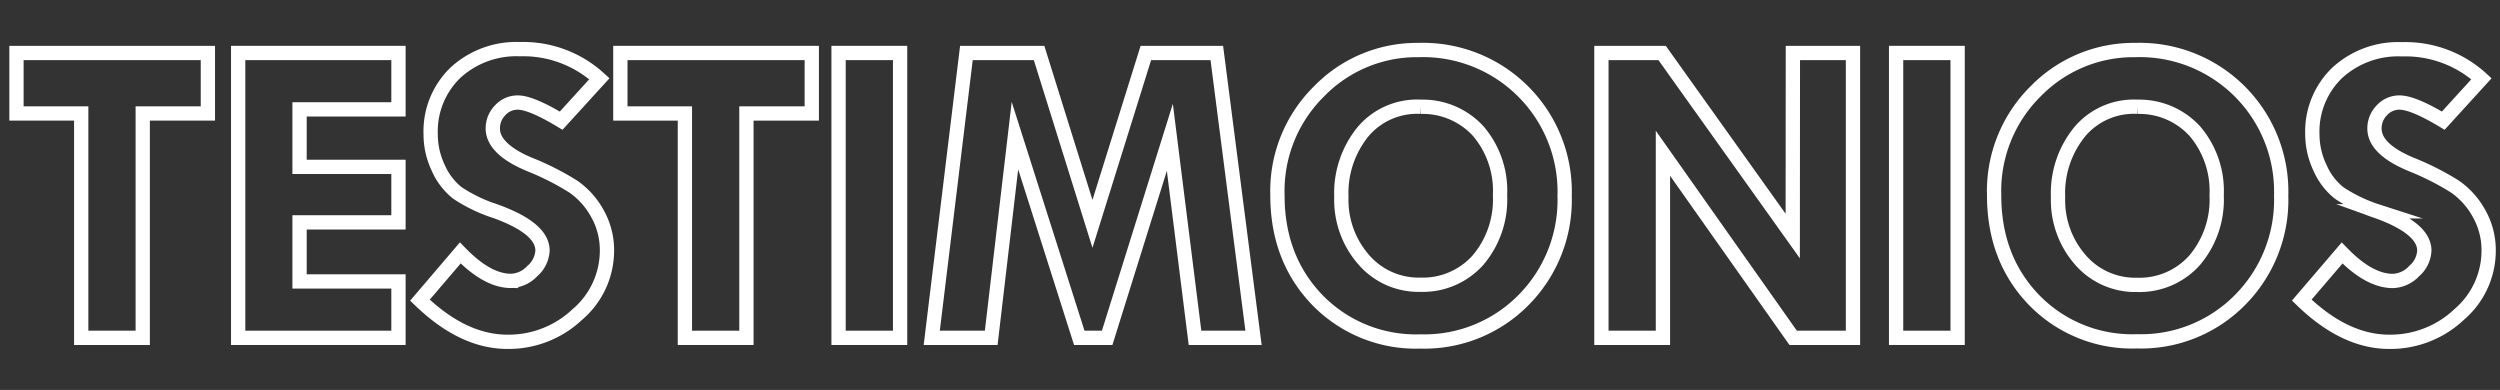 <?xml version="1.0" encoding="UTF-8"?> <svg xmlns="http://www.w3.org/2000/svg" id="Capa_1" data-name="Capa 1" viewBox="0 0 365.71 57.04"><rect x="0" y="0" width="365.71" height="57.04" fill="#333333" stroke="none"/><defs><style>.cls-1{fill:none;stroke:#fff;stroke-miterlimit:10;stroke-width:2.09px;}</style></defs><path class="cls-1" d="M2.41,7.75h28V16.6H20.88V49.42h-9V16.6H2.41Z"></path><path class="cls-1" d="M34.84,7.75H58.29V16H43.82v8.41H58.29v8.12H43.82v8.64H58.29v8.25H34.84Z"></path><path class="cls-1" d="M87.68,11.52l-5.59,6.13Q77.68,15,75.74,15a3.45,3.45,0,0,0-2.57,1.13,3.75,3.75,0,0,0-1.08,2.68c0,2,1.87,3.83,5.59,5.33a39.56,39.56,0,0,1,6.19,3.16,11.46,11.46,0,0,1,3.51,3.92,10.89,10.89,0,0,1,1.41,5.43A12.28,12.28,0,0,1,84.46,46a14.64,14.64,0,0,1-10.24,4q-6.48,0-12.79-6.09L67.33,37c2.65,2.73,5.12,4.09,7.43,4.09a4.46,4.46,0,0,0,3.11-1.44,4.23,4.23,0,0,0,1.49-3q0-3.27-6.88-5.75a22.52,22.52,0,0,1-5.59-2.69,9.6,9.6,0,0,1-2.78-3.65A11.42,11.42,0,0,1,63,19.65a11.92,11.92,0,0,1,3.61-9,13.17,13.17,0,0,1,9.46-3.46A16.46,16.46,0,0,1,87.68,11.52Z"></path><path class="cls-1" d="M90.75,7.75h28V16.6h-9.56V49.42h-9V16.6H90.75Z"></path><path class="cls-1" d="M122.67,7.75h9V49.42h-9Z"></path><path class="cls-1" d="M141.37,7.75H152l7.81,25,7.81-25H178l5.37,41.67h-8.56l-3.68-29.33-9.17,29.33h-4.08l-9.41-29.58L145,49.42h-8.7Z"></path><path class="cls-1" d="M186.87,28.57A20.46,20.46,0,0,1,193,13.32a19.94,19.94,0,0,1,14.48-6,20.73,20.73,0,0,1,21.4,21.33,20.77,20.77,0,0,1-6,15.23,20.36,20.36,0,0,1-15.11,6.07,20.08,20.08,0,0,1-15-6Q186.87,37.87,186.87,28.57Zm21-12.95a10.35,10.35,0,0,0-8.45,3.61,14.21,14.21,0,0,0-3.2,9.59A13.27,13.27,0,0,0,199.5,38a10.58,10.58,0,0,0,8.25,3.65,10.82,10.82,0,0,0,8.46-3.6,13.7,13.7,0,0,0,3.22-9.5,13.44,13.44,0,0,0-3.16-9.34A11,11,0,0,0,207.88,15.62Z"></path><path class="cls-1" d="M262.27,7.75h8.79V49.42h-8.75l-19.05-27v27h-9V7.75h8.88l19.11,26.78Z"></path><path class="cls-1" d="M277.37,7.75h9V49.42h-9Z"></path><path class="cls-1" d="M291.71,28.57a20.5,20.5,0,0,1,6.11-15.25,20,20,0,0,1,14.49-6A20.71,20.71,0,0,1,333.7,28.63a20.77,20.77,0,0,1-6,15.23,20.34,20.34,0,0,1-15.11,6.07,20,20,0,0,1-15-6Q291.71,37.87,291.71,28.57Zm21-12.95a10.33,10.33,0,0,0-8.44,3.61,14.16,14.16,0,0,0-3.21,9.59,13.27,13.27,0,0,0,3.27,9.2,10.58,10.58,0,0,0,8.25,3.65,10.8,10.8,0,0,0,8.46-3.6,13.7,13.7,0,0,0,3.22-9.5,13.49,13.49,0,0,0-3.15-9.34A11,11,0,0,0,312.72,15.62Z"></path><path class="cls-1" d="M363,11.52l-5.59,6.13Q353,15,351,15a3.45,3.45,0,0,0-2.57,1.13,3.75,3.75,0,0,0-1.08,2.68q0,3.07,5.59,5.33a39.56,39.56,0,0,1,6.19,3.16,11.56,11.56,0,0,1,3.51,3.92,10.89,10.89,0,0,1,1.41,5.43A12.28,12.28,0,0,1,359.74,46a14.64,14.64,0,0,1-10.24,4Q343,50,336.71,43.9l5.9-6.89c2.65,2.73,5.12,4.09,7.43,4.09a4.48,4.48,0,0,0,3.11-1.44,4.23,4.23,0,0,0,1.49-3q0-3.27-6.89-5.75a22.6,22.6,0,0,1-5.58-2.69,9.6,9.6,0,0,1-2.78-3.65,11.43,11.43,0,0,1-1.13-4.9,11.92,11.92,0,0,1,3.62-9,13.15,13.15,0,0,1,9.46-3.46A16.48,16.48,0,0,1,363,11.52Z"></path></svg> 